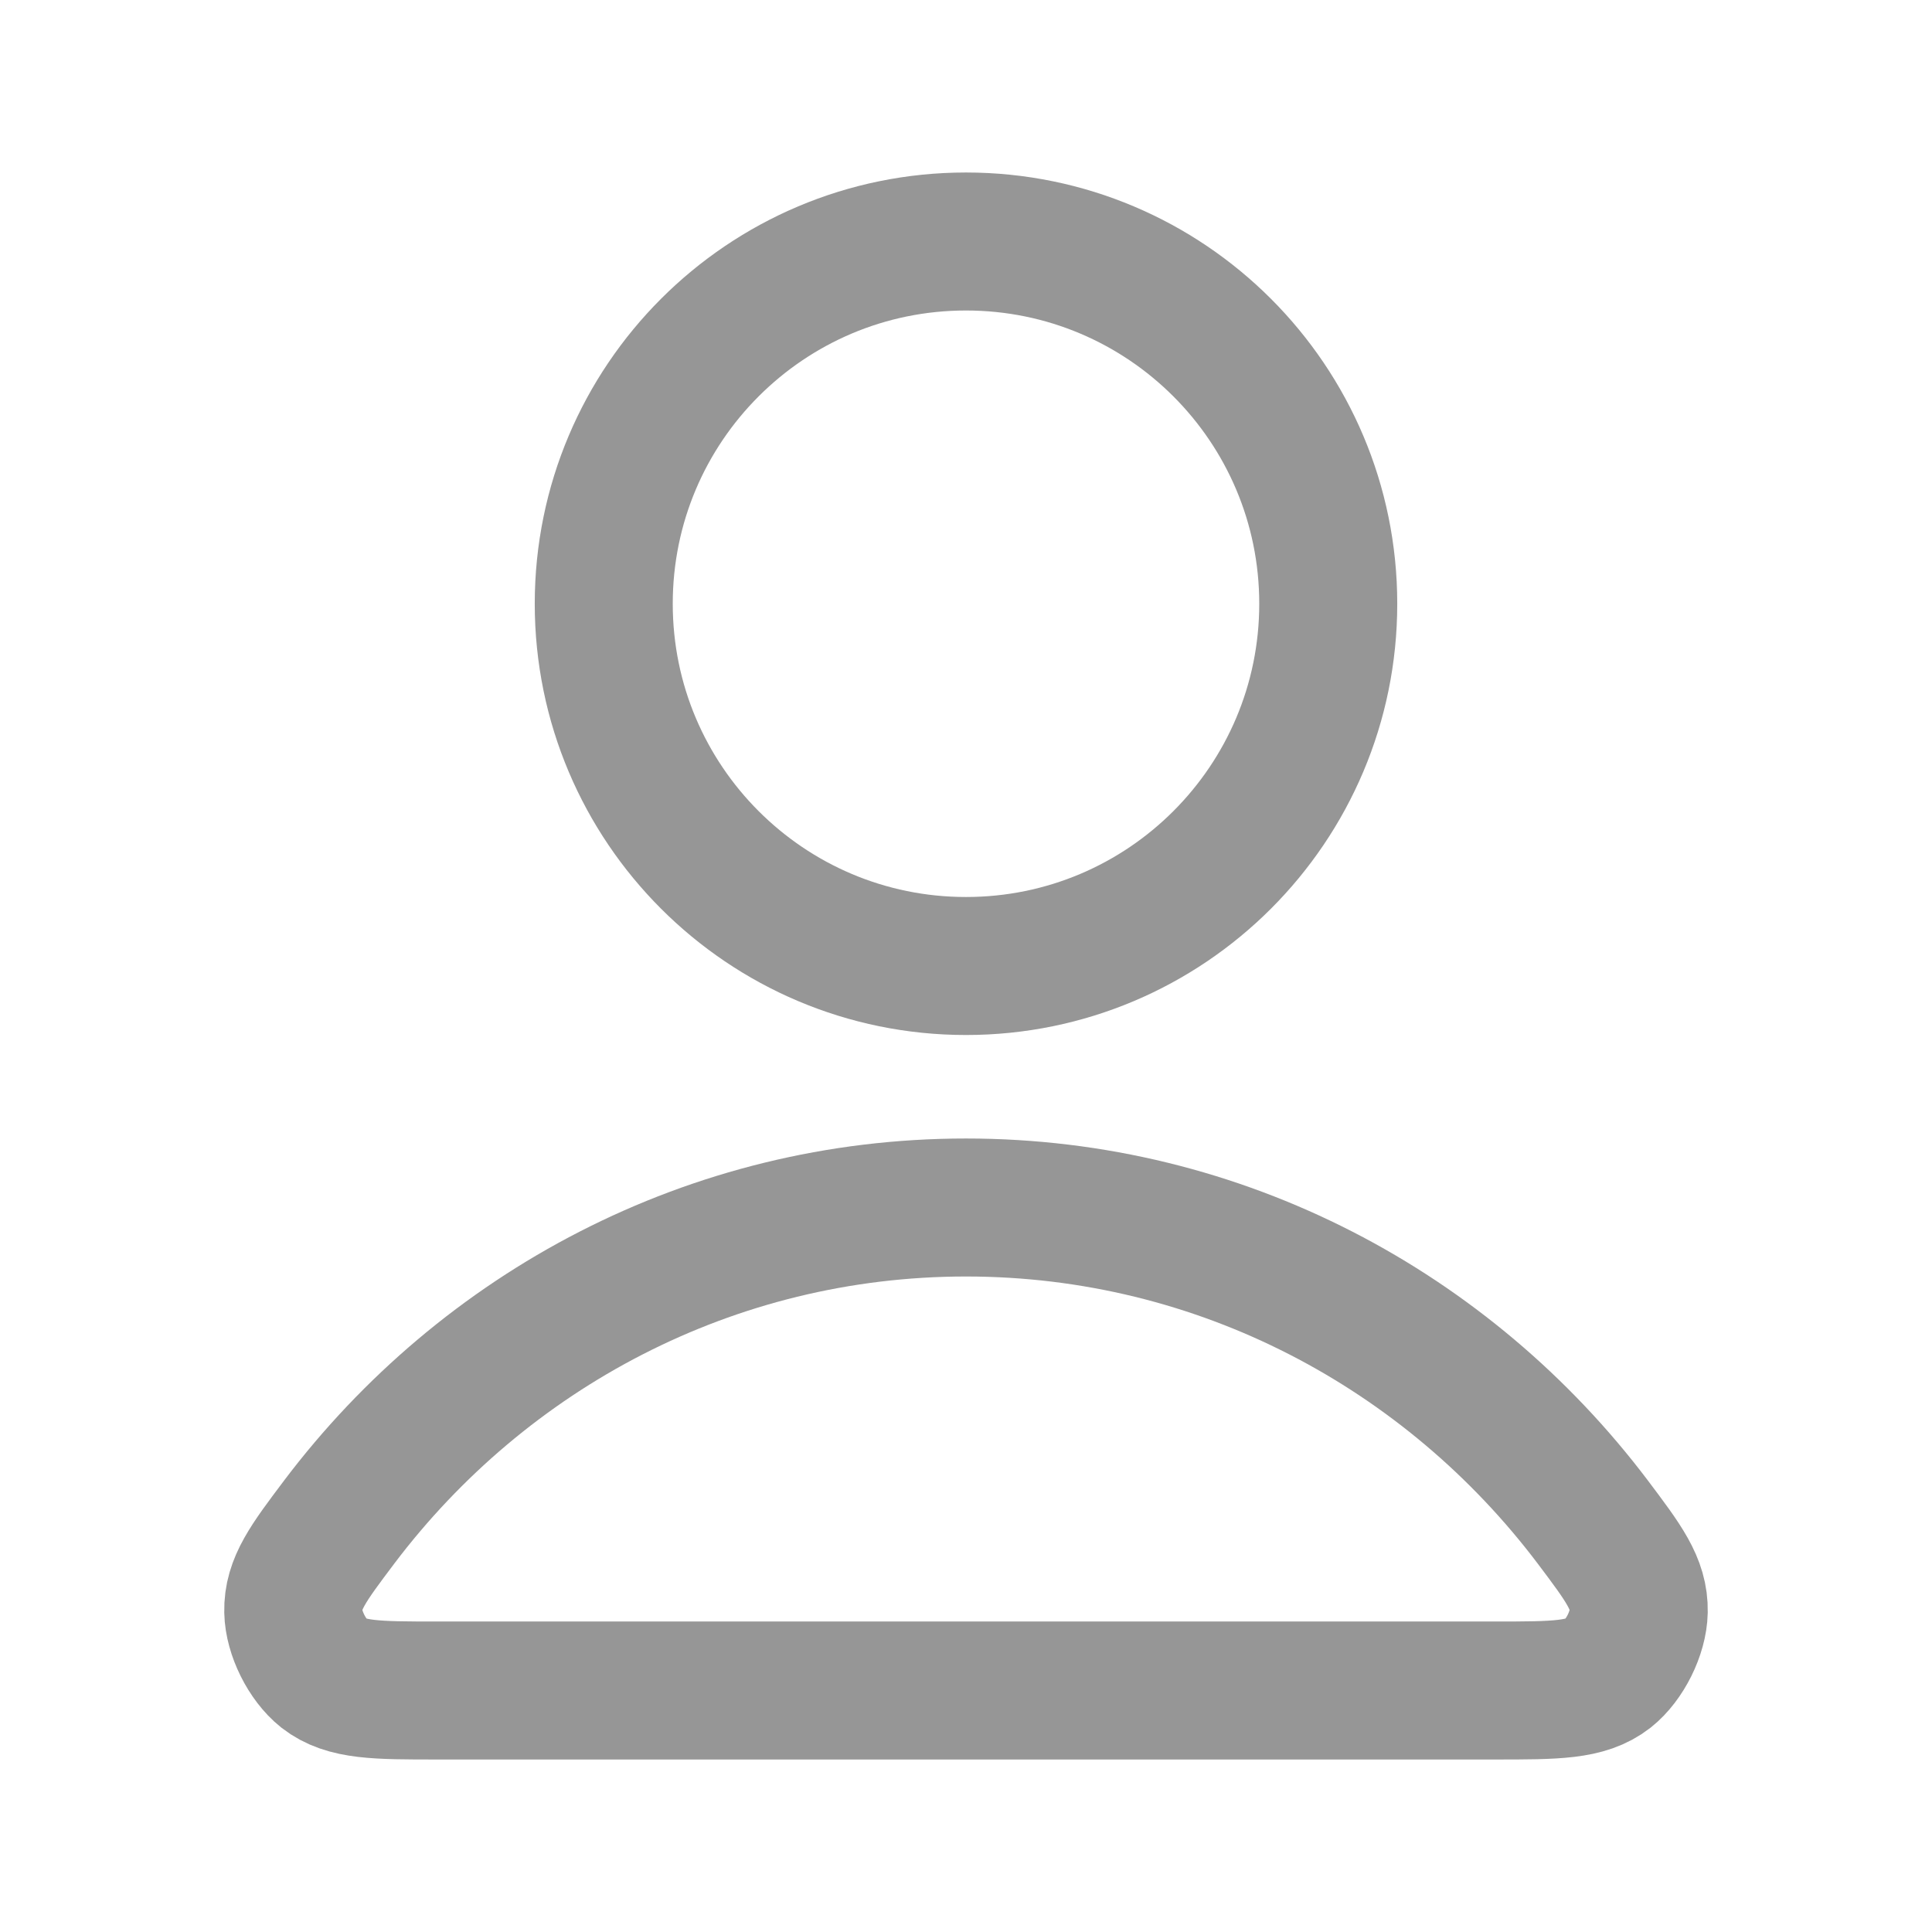 <svg width="14" height="14" viewBox="0 0 14 14" fill="none" xmlns="http://www.w3.org/2000/svg">
    <path
        d="M7 8.75C5.151 8.75 3.506 9.643 2.459 11.028C2.234 11.327 2.121 11.476 2.125 11.677C2.128 11.833 2.226 12.029 2.348 12.126C2.507 12.25 2.727 12.25 3.166 12.25H10.834C11.274 12.25 11.493 12.25 11.652 12.126C11.774 12.029 11.872 11.833 11.875 11.677C11.879 11.476 11.766 11.327 11.541 11.028C10.494 9.643 8.849 8.75 7 8.75Z"
        stroke="#969696" stroke-linecap="round" stroke-linejoin="round" />
    <path
        d="M7 7C8.45 7 9.625 5.825 9.625 4.375C9.625 2.925 8.45 1.75 7 1.75C5.55 1.75 4.375 2.925 4.375 4.375C4.375 5.825 5.55 7 7 7Z"
        stroke="#969696" stroke-linecap="round" stroke-linejoin="round" />
</svg>